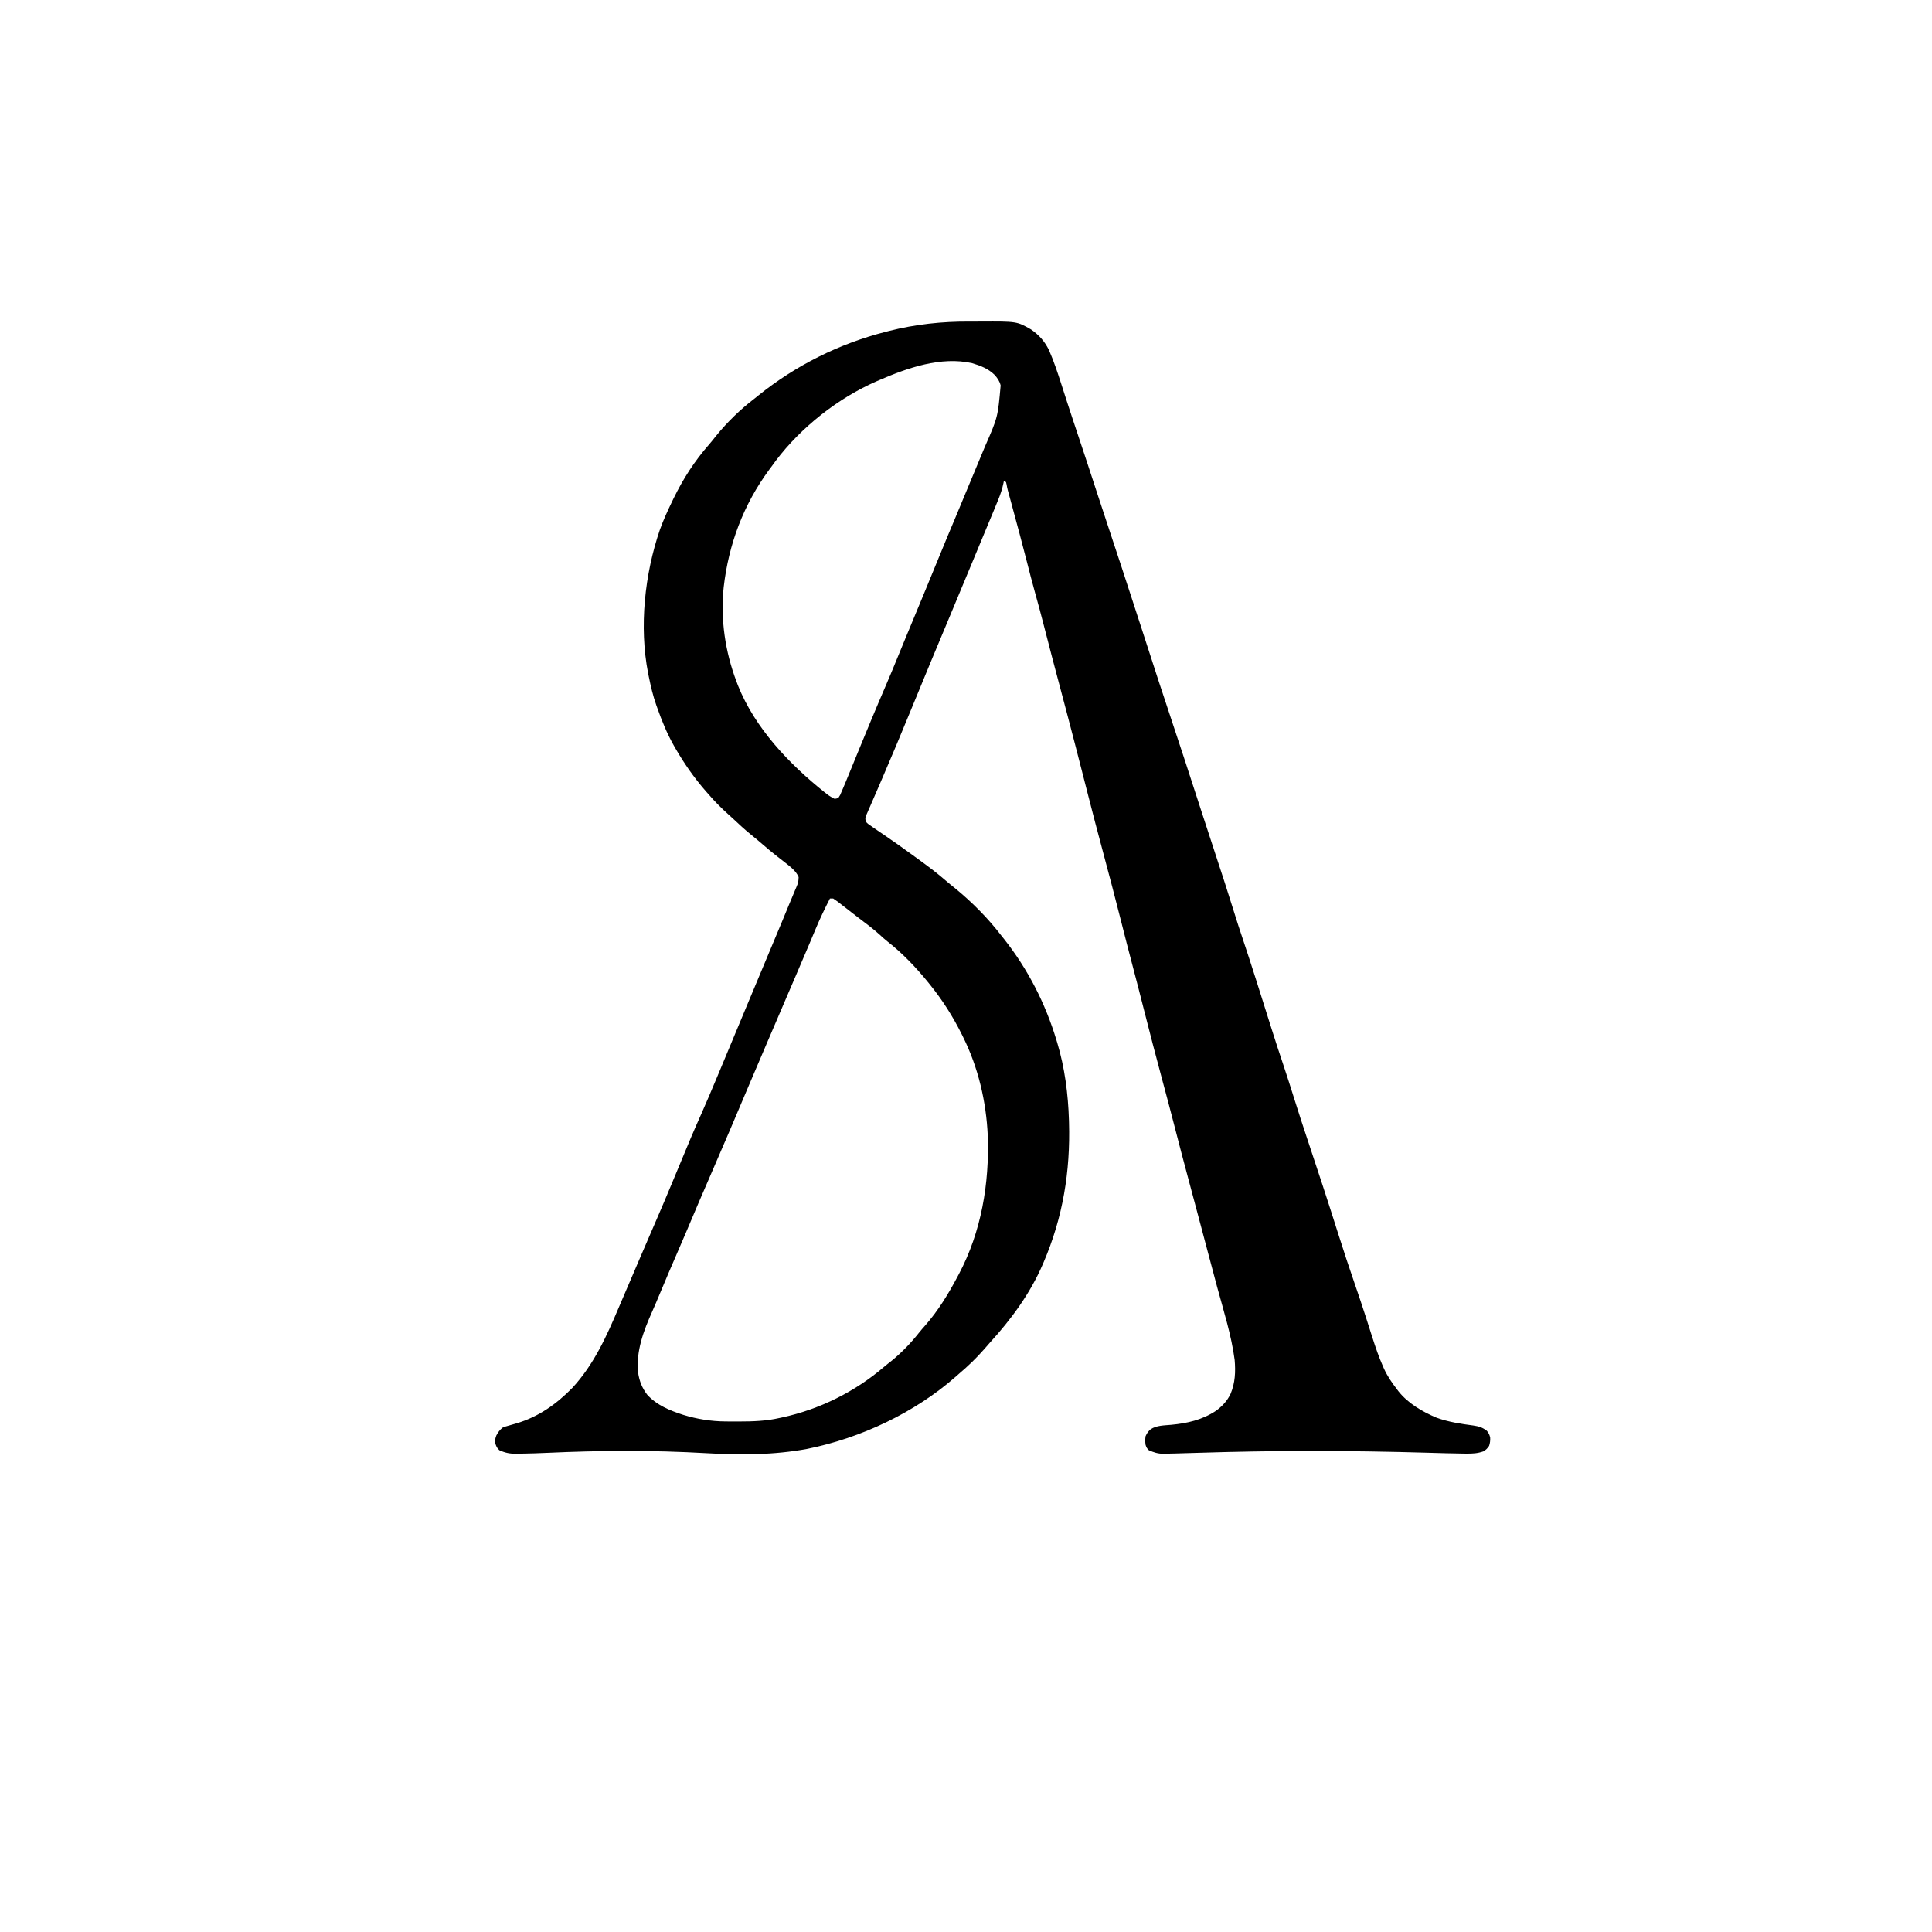 <svg xmlns="http://www.w3.org/2000/svg" xmlns:xlink="http://www.w3.org/1999/xlink" width="1024" zoomAndPan="magnify" viewBox="0 0 768 768" height="1024" preserveAspectRatio="xMidYMid meet" version="1.0"><path fill="#000000" d="M 385.461 127.832 C 386.93 127.84 388.402 127.836 389.875 127.824 C 404.203 127.746 404.203 127.746 409.809 130.938 C 413.043 133.176 415.223 135.633 416.973 139.148 C 418.902 143.57 420.422 148.109 421.891 152.699 C 422.535 154.715 423.188 156.73 423.84 158.746 L 424.25 160.02 C 425.777 164.734 427.348 169.434 428.922 174.133 C 431.219 181 433.484 187.871 435.719 194.758 C 437.621 200.621 439.555 206.477 441.512 212.32 C 444.238 220.477 446.914 228.645 449.57 236.824 C 450.586 239.957 451.605 243.09 452.625 246.219 L 453.398 248.586 C 455.055 253.656 456.699 258.73 458.332 263.809 C 459.922 268.762 461.543 273.707 463.195 278.641 C 465.586 285.781 467.941 292.938 470.289 300.094 L 471.152 302.715 C 473.258 309.129 475.348 315.551 477.418 321.98 C 479.258 327.688 481.129 333.379 483.004 339.074 C 485.633 347.062 488.25 355.051 490.73 363.09 C 491.727 366.305 492.762 369.504 493.84 372.691 C 495.711 378.238 497.5 383.812 499.281 389.387 L 499.73 390.793 C 501.688 396.914 503.625 403.043 505.539 409.176 C 506.984 413.801 508.496 418.395 510.043 422.984 C 511.559 427.504 513 432.043 514.43 436.586 C 516.156 442.059 517.91 447.52 519.738 452.961 C 521.762 458.996 523.762 465.039 525.738 471.094 L 526.176 472.434 C 528.109 478.344 530.004 484.266 531.879 490.191 C 534.105 497.25 536.43 504.273 538.848 511.27 C 540.25 515.332 541.613 519.406 542.93 523.5 L 543.383 524.91 C 544.113 527.176 544.84 529.445 545.559 531.715 C 546.805 535.613 548.113 539.449 549.77 543.195 L 550.176 544.113 C 551.516 547.043 553.27 549.609 555.238 552.16 L 555.883 553.027 C 559.73 557.879 565.445 561.203 571.078 563.57 C 575.746 565.266 580.762 566.016 585.668 566.664 C 587.867 566.992 589.32 567.418 591.082 568.797 C 591.938 569.973 591.938 569.973 592.363 571.359 C 592.441 572.578 592.324 573.609 591.938 574.773 C 591.031 576 591.031 576 589.805 576.906 C 587.445 577.758 585.371 577.875 582.902 577.84 L 581.688 577.828 C 576.891 577.777 572.098 577.625 567.305 577.484 C 552.07 577.043 536.844 576.797 521.605 576.797 L 520.293 576.797 C 505.707 576.805 491.133 577.059 476.551 577.516 C 473.762 577.602 470.973 577.684 468.184 577.758 L 466.844 577.797 C 465.711 577.828 464.578 577.848 463.445 577.867 L 462.527 577.895 C 460.293 577.906 458.672 577.375 456.66 576.48 C 455.809 575.547 455.809 575.547 455.379 574.344 C 455.215 573.176 455.203 572.102 455.379 570.934 C 455.93 569.699 456.426 568.996 457.453 568.129 C 459.75 566.598 462.82 566.637 465.508 566.391 C 471.973 565.785 477.824 564.457 483.344 560.836 C 485.891 558.977 487.824 556.914 489.188 554.055 C 491.012 549.66 491.188 545.344 490.801 540.641 C 489.512 530.797 486.402 521.09 483.816 511.535 C 482.578 506.941 481.355 502.34 480.141 497.742 C 479.559 495.543 478.973 493.344 478.391 491.148 L 478.059 489.898 C 477.047 486.094 476.035 482.289 475.02 478.484 C 474.297 475.766 473.57 473.051 472.84 470.332 C 470.707 462.363 468.582 454.398 466.547 446.406 C 465.117 440.805 463.617 435.223 462.113 429.641 C 459.5 419.922 456.957 410.188 454.492 400.43 C 453.109 394.965 451.707 389.504 450.258 384.055 C 448.68 378.109 447.16 372.152 445.652 366.191 C 443.316 356.973 440.91 347.77 438.434 338.586 C 436.301 330.672 434.227 322.746 432.207 314.801 C 431.387 311.562 430.555 308.324 429.723 305.086 L 429.051 302.488 C 428.676 301.016 428.297 299.547 427.918 298.074 L 427.328 295.797 C 425.438 288.457 423.5 281.129 421.547 273.809 C 419.34 265.516 417.133 257.223 415.016 248.91 C 413.879 244.438 412.668 239.988 411.43 235.547 C 410.281 231.418 409.211 227.277 408.156 223.129 C 406.281 215.758 404.289 208.418 402.297 201.078 L 401.914 199.656 C 401.672 198.773 401.434 197.887 401.191 197.004 L 400.867 195.801 L 400.582 194.758 C 400.332 193.762 400.332 193.762 400.137 192.594 L 399.902 191.629 L 399.051 191.199 L 398.918 191.906 C 398.414 194.359 397.664 196.594 396.703 198.906 L 396.246 200.027 C 395.762 201.211 395.273 202.395 394.785 203.574 L 394.324 204.684 C 393.488 206.695 392.652 208.703 391.812 210.711 C 390.012 215.02 388.227 219.332 386.441 223.645 C 383.965 229.613 381.484 235.582 378.992 241.547 C 370.027 262.988 370.027 262.988 361.176 284.48 C 357.934 292.434 354.59 300.348 351.203 308.238 L 350.578 309.703 C 349.613 311.953 348.645 314.199 347.66 316.441 C 347.105 317.715 346.555 318.992 346.004 320.266 L 345.371 321.688 L 344.809 323 L 344.301 324.152 C 343.945 325.141 343.945 325.141 344.07 326.086 C 344.387 326.918 344.387 326.918 345.082 327.516 L 345.926 328.105 L 346.863 328.77 L 347.844 329.441 L 348.758 330.074 C 349.711 330.73 350.668 331.379 351.629 332.027 C 355.352 334.559 359.016 337.16 362.648 339.816 C 363.672 340.562 364.695 341.305 365.719 342.043 C 369.273 344.625 372.734 347.254 376.051 350.133 C 377.199 351.125 378.367 352.07 379.555 353.012 C 386.434 358.633 392.797 365.051 398.195 372.105 L 399.172 373.328 C 408.637 385.34 415.551 398.859 419.961 413.492 L 420.258 414.465 C 423.262 424.414 424.609 434.918 424.922 445.277 L 424.949 446.211 C 425.508 465.621 422.52 483.93 414.84 501.812 L 414.438 502.75 C 409.41 514.336 401.977 524.414 393.52 533.703 C 392.746 534.566 391.984 535.438 391.234 536.32 C 388.141 539.867 384.723 543.148 381.129 546.184 L 379.984 547.199 C 363.629 561.59 342.137 571.684 320.871 575.961 C 307.652 578.426 294.152 578.438 280.777 577.668 C 270.16 577.066 259.555 576.758 248.918 576.773 L 248.008 576.773 C 237.988 576.789 227.984 577.059 217.977 577.516 C 214.109 577.688 210.242 577.82 206.371 577.867 L 205.16 577.895 C 202.637 577.906 200.785 577.539 198.484 576.48 C 197.48 575.539 197.238 574.883 196.828 573.57 C 196.777 572.211 196.777 572.211 197.285 570.664 C 198.027 569.281 198.582 568.523 199.766 567.52 C 200.918 567.055 200.918 567.055 202.246 566.691 L 203.73 566.262 L 205.312 565.812 C 214.059 563.219 221.141 558.195 227.5 551.73 C 236.086 542.434 241.145 531.16 246.023 519.637 C 246.871 517.633 247.73 515.633 248.59 513.633 C 249.555 511.391 250.512 509.145 251.473 506.902 C 252.785 503.836 254.098 500.773 255.41 497.711 C 257.188 493.555 258.98 489.402 260.785 485.258 C 263.023 480.098 265.219 474.922 267.367 469.727 C 275.141 450.988 275.141 450.988 278.816 442.715 C 280.852 438.129 282.801 433.508 284.742 428.883 L 285.949 426.004 C 289.629 417.238 293.289 408.465 296.926 399.68 C 299.086 394.465 301.266 389.254 303.461 384.055 C 305.898 378.281 308.316 372.504 310.715 366.719 L 311.164 365.645 C 312.012 363.602 312.855 361.559 313.691 359.512 C 314.16 358.375 314.641 357.246 315.117 356.117 L 316.078 353.805 L 316.543 352.723 C 317.348 350.762 317.348 350.762 317.469 348.672 C 316.43 346.066 313.605 344.105 311.449 342.379 C 310.703 341.797 309.957 341.215 309.207 340.641 C 307.094 339.016 305.066 337.305 303.055 335.559 C 301.566 334.273 300.059 333.016 298.527 331.785 C 296.035 329.762 293.699 327.586 291.355 325.391 C 290.676 324.762 289.992 324.141 289.305 323.527 C 286.59 321.09 284.078 318.555 281.699 315.785 L 280.598 314.543 C 275.988 309.273 271.961 303.504 268.469 297.441 L 268.008 296.641 C 265.188 291.703 263.098 286.586 261.215 281.227 L 260.895 280.336 C 259.57 276.609 258.695 272.832 257.906 268.961 L 257.633 267.629 C 254.031 249.145 256.254 228.223 262.324 210.535 C 263.715 206.691 265.41 202.984 267.188 199.309 L 267.766 198.109 C 271.582 190.289 276.164 183.164 281.922 176.629 C 282.875 175.531 283.766 174.406 284.66 173.254 C 289.133 167.758 294.406 162.637 300.047 158.348 C 300.504 157.98 300.961 157.613 301.414 157.246 C 316.328 145.234 333.559 136.637 352.109 131.895 L 353.219 131.609 C 363.863 128.902 374.496 127.758 385.461 127.832 M 349.551 151.094 L 348.598 151.504 C 333.238 158.184 318.488 169.781 308.391 183.141 C 307.883 183.832 307.375 184.527 306.875 185.227 C 306.512 185.715 306.148 186.207 305.781 186.695 C 295.527 200.586 289.641 216.324 287.672 233.441 C 286.34 246.078 288.258 259.133 292.793 270.988 L 293.344 272.469 C 300.117 289.434 313.699 303.699 327.785 314.934 C 329.609 316.375 329.609 316.375 331.625 317.492 C 332.488 317.492 332.488 317.492 333.332 317.066 C 334 316.055 334 316.055 334.52 314.75 L 335.188 313.215 C 335.422 312.652 335.66 312.086 335.895 311.52 L 336.262 310.648 C 337.066 308.727 337.855 306.797 338.637 304.867 C 339.383 303.031 340.137 301.199 340.887 299.363 L 341.352 298.23 C 342.895 294.449 344.457 290.676 346.027 286.906 L 346.43 285.945 C 348.418 281.184 350.434 276.434 352.477 271.699 C 354.059 268.02 355.59 264.32 357.098 260.609 C 358.199 257.906 359.312 255.203 360.43 252.508 L 361.07 250.969 C 362.219 248.195 363.367 245.422 364.52 242.648 L 366.859 237.016 L 367.332 235.871 C 369.211 231.352 371.07 226.828 372.914 222.293 C 375.133 216.816 377.422 211.371 379.715 205.922 C 382.543 199.199 385.336 192.465 388.117 185.723 C 389.23 183.027 390.352 180.336 391.477 177.648 C 396.641 165.879 396.641 165.879 397.77 153.227 C 397.344 151.477 396.543 150.363 395.371 149.023 C 392.844 146.555 389.797 145.371 386.457 144.375 C 374.09 141.578 360.758 146.234 349.551 151.094 M 329.918 357.172 C 327.84 361.227 325.883 365.297 324.133 369.508 C 323.637 370.703 323.133 371.898 322.629 373.09 L 321.816 375.031 C 320.137 379.023 318.426 383.004 316.719 386.984 L 313.781 393.824 C 312.246 397.406 310.711 400.984 309.18 404.562 L 308.016 407.277 L 307.629 408.18 C 306.812 410.086 305.996 411.988 305.176 413.895 C 301.535 422.371 301.535 422.371 297.938 430.871 C 292.844 443.016 287.656 455.121 282.414 467.203 C 279.172 474.684 275.941 482.168 272.793 489.691 C 271.609 492.508 270.391 495.312 269.172 498.113 C 266.848 503.453 264.566 508.809 262.328 514.188 C 261.324 516.598 260.316 519.004 259.25 521.387 C 255.844 529.02 252.777 537.117 253.648 545.613 C 254.152 548.977 255.211 551.734 257.289 554.438 C 261.078 558.605 266.32 560.723 271.578 562.422 C 277.066 564.105 282.664 565.012 288.398 565.047 L 289.434 565.055 C 290.527 565.062 291.621 565.066 292.715 565.066 L 293.844 565.066 C 299.285 565.059 304.535 564.891 309.863 563.68 L 310.902 563.457 C 325.785 560.242 339.828 553.285 351.387 543.387 C 352.414 542.512 353.477 541.688 354.535 540.852 C 358.508 537.594 362.062 533.902 365.242 529.875 C 366.074 528.836 366.941 527.84 367.824 526.848 C 372.961 521 377.082 514.23 380.699 507.359 L 381.145 506.527 C 390.113 489.605 393.316 470.492 392.648 451.465 C 392.051 437.953 388.871 424.34 382.836 412.211 L 382.297 411.121 C 378.746 403.988 374.613 397.496 369.605 391.305 L 369.051 390.617 C 364.207 384.648 358.77 378.914 352.699 374.188 C 351.652 373.363 350.684 372.48 349.711 371.574 C 347.008 369.113 344.074 366.961 341.164 364.762 C 339.078 363.176 337.016 361.559 334.953 359.945 L 334.031 359.223 L 333.215 358.582 C 332.562 358.09 331.883 357.629 331.199 357.172 Z M 329.918 357.172 " fill-opacity="1" fill-rule="nonzero"/></svg>